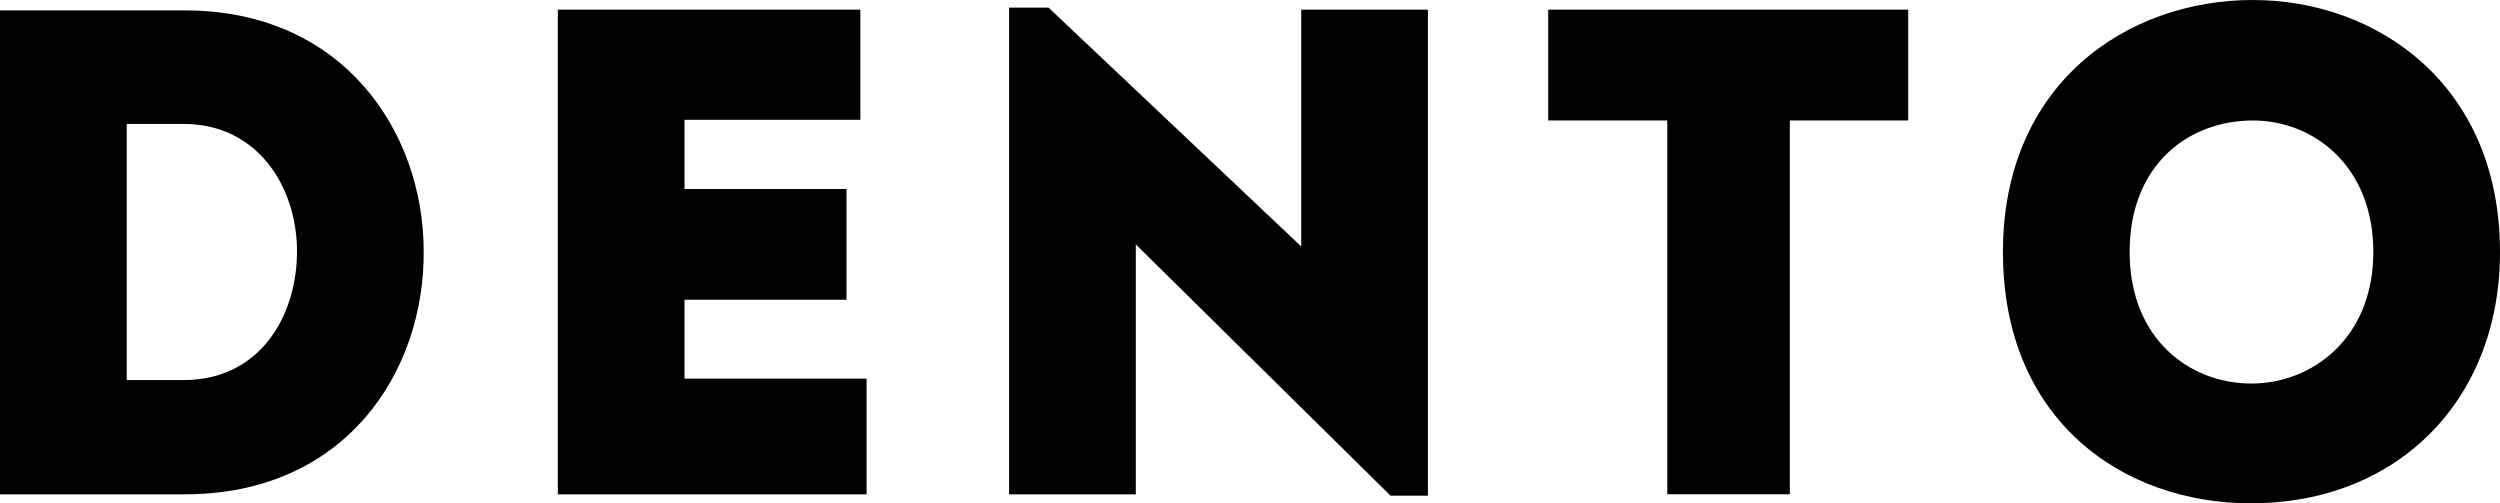 <?xml version="1.0" encoding="UTF-8"?>
<svg id="_レイヤー_1" data-name="レイヤー_1" xmlns="http://www.w3.org/2000/svg" width="200" height="40.265" version="1.1" viewBox="0 0 200 40.265">
  <!-- Generator: Adobe Illustrator 29.8.2, SVG Export Plug-In . SVG Version: 2.1.1 Build 3)  -->
  <path d="M14.787.832c12.627,0,19.052,9.636,19.108,19.162.11,9.748-6.259,19.551-19.108,19.551H0V.832h14.787ZM14.677,30.406c6.147,0,9.083-5.151,9.083-10.301,0-5.095-3.101-10.191-9.083-10.191h-4.542v20.491h4.542Z"/>
  <path d="M68.829,9.582h-14.067v5.538h12.959v8.861h-12.959v6.314h14.566v9.249h-24.702V.776h24.203v8.806Z"/>
  <path d="M90.863,19.551v19.994h-10.136V.61h3.157l20.215,19.108V.776h10.135v38.88h-2.99l-20.381-20.105Z"/>
  <path d="M123.857,9.637V.776h28.799v8.861h-9.47v29.907h-9.803V9.637h-9.526Z"/>
  <path d="M180.062,40.265c-10.246,0-19.827-6.646-19.827-20.104S170.149,0,180.228,0c9.913,0,19.772,6.757,19.772,20.161,0,11.852-8.197,20.104-19.938,20.104ZM180.118,30.683c4.818,0,9.748-3.6,9.748-10.522s-4.818-10.523-9.637-10.523c-5.04,0-9.858,3.434-9.858,10.523,0,6.922,4.762,10.522,9.748,10.522Z"/>
</svg>